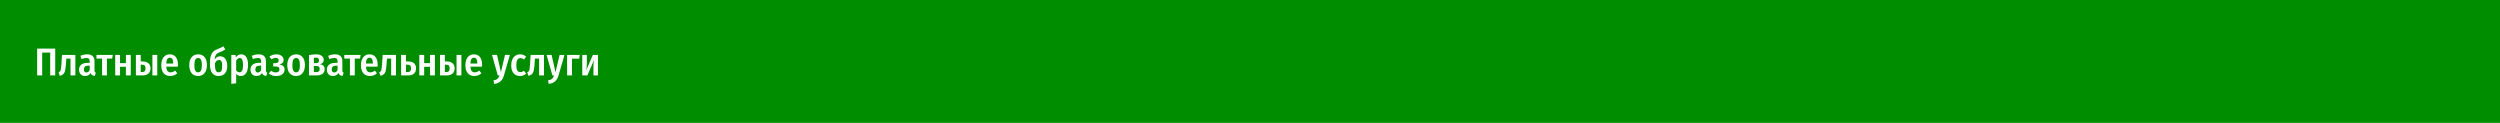 <?xml version="1.0" encoding="UTF-8"?> <svg xmlns="http://www.w3.org/2000/svg" width="1160" height="57" viewBox="0 0 1160 57" fill="none"> <rect width="1160" height="57" fill="#018D00"></rect> <path d="M25.63 22.562V35H23.29V24.416H19.582V35H17.242V22.562H25.63ZM34.963 25.478V35H32.713V27.188H30.769L30.553 30.122C30.457 31.382 30.325 32.324 30.157 32.948C30.001 33.572 29.743 34.052 29.383 34.388C29.023 34.724 28.477 35 27.745 35.216L27.187 33.542C27.523 33.386 27.769 33.206 27.925 33.002C28.081 32.798 28.195 32.486 28.267 32.066C28.339 31.634 28.411 30.938 28.483 29.978L28.771 25.478H34.963ZM43.849 32.606C43.849 32.942 43.897 33.194 43.992 33.362C44.089 33.518 44.245 33.644 44.461 33.74L43.992 35.234C43.477 35.174 43.056 35.042 42.733 34.838C42.42 34.634 42.187 34.316 42.031 33.884C41.443 34.808 40.59 35.27 39.474 35.27C38.623 35.27 37.944 35 37.441 34.46C36.937 33.92 36.684 33.212 36.684 32.336C36.684 31.304 37.026 30.518 37.711 29.978C38.395 29.426 39.385 29.15 40.681 29.15H41.635V28.556C41.635 27.956 41.514 27.53 41.275 27.278C41.035 27.026 40.645 26.9 40.105 26.9C39.48 26.9 38.712 27.062 37.8 27.386L37.279 25.892C38.37 25.436 39.432 25.208 40.465 25.208C42.721 25.208 43.849 26.282 43.849 28.43V32.606ZM40.087 33.632C40.746 33.632 41.263 33.242 41.635 32.462V30.482H40.914C39.594 30.482 38.934 31.046 38.934 32.174C38.934 32.654 39.036 33.02 39.24 33.272C39.444 33.512 39.727 33.632 40.087 33.632ZM52.337 25.478L52.049 27.188H49.619V35H47.369V27.188H44.759V25.478H52.337ZM58.42 35V31.004H55.702V35H53.452V25.478H55.702V29.294H58.42V25.478H60.67V35H58.42ZM65.875 28.502C67.243 28.502 68.239 28.778 68.863 29.33C69.499 29.882 69.817 30.686 69.817 31.742C69.817 32.834 69.481 33.65 68.809 34.19C68.137 34.73 67.243 35 66.127 35H63.049V25.478H65.299V28.502H65.875ZM70.717 25.478H72.967V35H70.717V25.478ZM65.983 33.434C66.499 33.434 66.883 33.302 67.135 33.038C67.399 32.762 67.531 32.318 67.531 31.706C67.531 31.118 67.411 30.692 67.171 30.428C66.931 30.152 66.505 30.014 65.893 30.014H65.299V33.434H65.983ZM82.572 30.014C82.572 30.122 82.554 30.428 82.518 30.932H77.136C77.208 31.892 77.412 32.57 77.748 32.966C78.084 33.362 78.552 33.56 79.152 33.56C79.536 33.56 79.896 33.494 80.232 33.362C80.568 33.23 80.928 33.026 81.312 32.75L82.248 34.028C81.3 34.856 80.214 35.27 78.99 35.27C77.658 35.27 76.632 34.832 75.912 33.956C75.192 33.08 74.832 31.862 74.832 30.302C74.832 28.766 75.174 27.536 75.858 26.612C76.554 25.676 77.52 25.208 78.756 25.208C79.956 25.208 80.892 25.622 81.564 26.45C82.236 27.278 82.572 28.466 82.572 30.014ZM80.358 29.366C80.358 28.502 80.232 27.86 79.98 27.44C79.728 27.008 79.326 26.792 78.774 26.792C78.27 26.792 77.88 27.002 77.604 27.422C77.34 27.83 77.184 28.514 77.136 29.474H80.358V29.366ZM91.927 25.208C93.211 25.208 94.213 25.64 94.933 26.504C95.653 27.368 96.013 28.61 96.013 30.23C96.013 31.79 95.647 33.02 94.915 33.92C94.195 34.82 93.199 35.27 91.927 35.27C90.643 35.27 89.635 34.832 88.903 33.956C88.183 33.068 87.823 31.826 87.823 30.23C87.823 28.658 88.183 27.428 88.903 26.54C89.635 25.652 90.643 25.208 91.927 25.208ZM91.927 26.918C91.339 26.918 90.901 27.182 90.613 27.71C90.325 28.226 90.181 29.066 90.181 30.23C90.181 31.406 90.325 32.258 90.613 32.786C90.901 33.302 91.339 33.56 91.927 33.56C92.515 33.56 92.953 33.296 93.241 32.768C93.529 32.24 93.673 31.394 93.673 30.23C93.673 29.054 93.529 28.208 93.241 27.692C92.953 27.176 92.515 26.918 91.927 26.918ZM102.227 26.108C102.839 26.108 103.385 26.276 103.865 26.612C104.357 26.948 104.741 27.452 105.017 28.124C105.305 28.784 105.449 29.582 105.449 30.518C105.449 32.054 105.089 33.23 104.369 34.046C103.649 34.862 102.677 35.27 101.453 35.27C100.181 35.27 99.185 34.826 98.465 33.938C97.757 33.05 97.403 31.64 97.403 29.708C97.403 28.304 97.505 27.164 97.709 26.288C97.925 25.4 98.279 24.68 98.771 24.128C99.275 23.576 99.977 23.132 100.877 22.796C101.525 22.556 102.029 22.352 102.389 22.184C102.761 22.004 103.187 21.77 103.667 21.482L104.531 22.94C104.159 23.192 103.763 23.426 103.343 23.642C102.935 23.846 102.425 24.062 101.813 24.29C101.309 24.482 100.913 24.698 100.625 24.938C100.337 25.178 100.109 25.514 99.941 25.946C99.773 26.366 99.653 26.948 99.581 27.692C100.193 26.636 101.075 26.108 102.227 26.108ZM101.435 33.56C101.963 33.56 102.371 33.356 102.659 32.948C102.947 32.528 103.091 31.742 103.091 30.59C103.091 29.558 102.971 28.838 102.731 28.43C102.491 28.022 102.131 27.818 101.651 27.818C101.267 27.818 100.907 27.944 100.571 28.196C100.247 28.436 99.977 28.808 99.761 29.312V30.5C99.761 32.54 100.319 33.56 101.435 33.56ZM111.955 25.208C113.011 25.208 113.797 25.646 114.313 26.522C114.841 27.386 115.105 28.616 115.105 30.212C115.105 31.748 114.805 32.978 114.205 33.902C113.605 34.814 112.777 35.27 111.721 35.27C110.845 35.27 110.131 34.928 109.579 34.244V38.654L107.329 38.906V25.478H109.309L109.417 26.63C110.089 25.682 110.935 25.208 111.955 25.208ZM111.091 33.542C111.631 33.542 112.045 33.284 112.333 32.768C112.621 32.24 112.765 31.394 112.765 30.23C112.765 29.03 112.639 28.178 112.387 27.674C112.135 27.17 111.757 26.918 111.253 26.918C110.605 26.918 110.047 27.332 109.579 28.16V32.588C109.987 33.224 110.491 33.542 111.091 33.542ZM123.39 32.606C123.39 32.942 123.438 33.194 123.534 33.362C123.63 33.518 123.786 33.644 124.002 33.74L123.534 35.234C123.018 35.174 122.598 35.042 122.274 34.838C121.962 34.634 121.728 34.316 121.572 33.884C120.984 34.808 120.132 35.27 119.016 35.27C118.164 35.27 117.486 35 116.982 34.46C116.478 33.92 116.226 33.212 116.226 32.336C116.226 31.304 116.568 30.518 117.252 29.978C117.936 29.426 118.926 29.15 120.222 29.15H121.176V28.556C121.176 27.956 121.056 27.53 120.816 27.278C120.576 27.026 120.186 26.9 119.646 26.9C119.022 26.9 118.254 27.062 117.342 27.386L116.82 25.892C117.912 25.436 118.974 25.208 120.006 25.208C122.262 25.208 123.39 26.282 123.39 28.43V32.606ZM119.628 33.632C120.288 33.632 120.804 33.242 121.176 32.462V30.482H120.456C119.136 30.482 118.476 31.046 118.476 32.174C118.476 32.654 118.578 33.02 118.782 33.272C118.986 33.512 119.268 33.632 119.628 33.632ZM128.324 25.208C129.248 25.208 130.022 25.448 130.646 25.928C131.282 26.396 131.6 27.026 131.6 27.818C131.6 28.358 131.444 28.796 131.132 29.132C130.82 29.468 130.334 29.726 129.674 29.906C130.466 30.038 131.054 30.29 131.438 30.662C131.834 31.022 132.032 31.544 132.032 32.228C132.032 33.212 131.672 33.968 130.952 34.496C130.244 35.012 129.308 35.27 128.144 35.27C126.812 35.27 125.666 34.88 124.706 34.1L125.786 32.822C126.182 33.098 126.548 33.296 126.884 33.416C127.22 33.536 127.604 33.596 128.036 33.596C129.128 33.596 129.674 33.116 129.674 32.156C129.674 31.676 129.524 31.34 129.224 31.148C128.924 30.944 128.474 30.842 127.874 30.842H126.704L126.83 29.294H127.694C128.774 29.294 129.314 28.862 129.314 27.998C129.314 27.602 129.194 27.314 128.954 27.134C128.714 26.942 128.39 26.846 127.982 26.846C127.61 26.846 127.274 26.9 126.974 27.008C126.674 27.116 126.356 27.284 126.02 27.512L124.976 26.306C125.444 25.934 125.948 25.658 126.488 25.478C127.028 25.298 127.64 25.208 128.324 25.208ZM137.401 25.208C138.685 25.208 139.687 25.64 140.407 26.504C141.127 27.368 141.487 28.61 141.487 30.23C141.487 31.79 141.121 33.02 140.389 33.92C139.669 34.82 138.673 35.27 137.401 35.27C136.117 35.27 135.109 34.832 134.377 33.956C133.657 33.068 133.297 31.826 133.297 30.23C133.297 28.658 133.657 27.428 134.377 26.54C135.109 25.652 136.117 25.208 137.401 25.208ZM137.401 26.918C136.813 26.918 136.375 27.182 136.087 27.71C135.799 28.226 135.655 29.066 135.655 30.23C135.655 31.406 135.799 32.258 136.087 32.786C136.375 33.302 136.813 33.56 137.401 33.56C137.989 33.56 138.427 33.296 138.715 32.768C139.003 32.24 139.147 31.394 139.147 30.23C139.147 29.054 139.003 28.208 138.715 27.692C138.427 27.176 137.989 26.918 137.401 26.918ZM148.385 29.816C149.885 29.972 150.635 30.74 150.635 32.12C150.635 33.08 150.293 33.8 149.609 34.28C148.925 34.76 147.995 35 146.819 35H143.381V25.568C144.689 25.328 145.769 25.208 146.621 25.208C147.737 25.208 148.613 25.436 149.249 25.892C149.897 26.348 150.221 26.984 150.221 27.8C150.221 28.856 149.609 29.528 148.385 29.816ZM146.603 26.738C146.387 26.738 146.063 26.762 145.631 26.81V29.294H146.729C147.593 29.294 148.025 28.862 148.025 27.998C148.025 27.554 147.905 27.236 147.665 27.044C147.437 26.84 147.083 26.738 146.603 26.738ZM146.801 33.434C147.293 33.434 147.671 33.332 147.935 33.128C148.199 32.912 148.331 32.534 148.331 31.994C148.331 31.49 148.205 31.136 147.953 30.932C147.713 30.728 147.335 30.626 146.819 30.626H145.631V33.434H146.801ZM158.845 32.606C158.845 32.942 158.893 33.194 158.989 33.362C159.085 33.518 159.241 33.644 159.457 33.74L158.989 35.234C158.473 35.174 158.053 35.042 157.729 34.838C157.417 34.634 157.183 34.316 157.027 33.884C156.439 34.808 155.587 35.27 154.471 35.27C153.619 35.27 152.941 35 152.437 34.46C151.933 33.92 151.681 33.212 151.681 32.336C151.681 31.304 152.023 30.518 152.707 29.978C153.391 29.426 154.381 29.15 155.677 29.15H156.631V28.556C156.631 27.956 156.511 27.53 156.271 27.278C156.031 27.026 155.641 26.9 155.101 26.9C154.477 26.9 153.709 27.062 152.797 27.386L152.275 25.892C153.367 25.436 154.429 25.208 155.461 25.208C157.717 25.208 158.845 26.282 158.845 28.43V32.606ZM155.083 33.632C155.743 33.632 156.259 33.242 156.631 32.462V30.482H155.911C154.591 30.482 153.931 31.046 153.931 32.174C153.931 32.654 154.033 33.02 154.237 33.272C154.441 33.512 154.723 33.632 155.083 33.632ZM167.333 25.478L167.045 27.188H164.615V35H162.365V27.188H159.755V25.478H167.333ZM175.227 30.014C175.227 30.122 175.209 30.428 175.173 30.932H169.791C169.863 31.892 170.067 32.57 170.403 32.966C170.739 33.362 171.207 33.56 171.807 33.56C172.191 33.56 172.551 33.494 172.887 33.362C173.223 33.23 173.583 33.026 173.967 32.75L174.903 34.028C173.955 34.856 172.869 35.27 171.645 35.27C170.313 35.27 169.287 34.832 168.567 33.956C167.847 33.08 167.487 31.862 167.487 30.302C167.487 28.766 167.829 27.536 168.513 26.612C169.209 25.676 170.175 25.208 171.411 25.208C172.611 25.208 173.547 25.622 174.219 26.45C174.891 27.278 175.227 28.466 175.227 30.014ZM173.013 29.366C173.013 28.502 172.887 27.86 172.635 27.44C172.383 27.008 171.981 26.792 171.429 26.792C170.925 26.792 170.535 27.002 170.259 27.422C169.995 27.83 169.839 28.514 169.791 29.474H173.013V29.366ZM183.745 25.478V35H181.495V27.188H179.551L179.335 30.122C179.239 31.382 179.107 32.324 178.939 32.948C178.783 33.572 178.525 34.052 178.165 34.388C177.805 34.724 177.259 35 176.527 35.216L175.969 33.542C176.305 33.386 176.551 33.206 176.707 33.002C176.863 32.798 176.977 32.486 177.049 32.066C177.121 31.634 177.193 30.938 177.265 29.978L177.553 25.478H183.745ZM189.066 28.502C190.446 28.502 191.454 28.778 192.09 29.33C192.726 29.882 193.044 30.686 193.044 31.742C193.044 32.834 192.708 33.65 192.036 34.19C191.364 34.73 190.47 35 189.354 35H186.114V25.478H188.364V28.502H189.066ZM189.192 33.434C189.696 33.434 190.074 33.302 190.326 33.038C190.59 32.762 190.722 32.318 190.722 31.706C190.722 31.118 190.602 30.692 190.362 30.428C190.122 30.152 189.702 30.014 189.102 30.014H188.364V33.434H189.192ZM199.537 35V31.004H196.819V35H194.569V25.478H196.819V29.294H199.537V25.478H201.787V35H199.537ZM206.993 28.502C208.361 28.502 209.357 28.778 209.981 29.33C210.617 29.882 210.935 30.686 210.935 31.742C210.935 32.834 210.599 33.65 209.927 34.19C209.255 34.73 208.361 35 207.245 35H204.167V25.478H206.417V28.502H206.993ZM211.835 25.478H214.085V35H211.835V25.478ZM207.101 33.434C207.617 33.434 208.001 33.302 208.253 33.038C208.517 32.762 208.649 32.318 208.649 31.706C208.649 31.118 208.529 30.692 208.289 30.428C208.049 30.152 207.623 30.014 207.011 30.014H206.417V33.434H207.101ZM223.69 30.014C223.69 30.122 223.672 30.428 223.636 30.932H218.254C218.326 31.892 218.53 32.57 218.866 32.966C219.202 33.362 219.67 33.56 220.27 33.56C220.654 33.56 221.014 33.494 221.35 33.362C221.686 33.23 222.046 33.026 222.43 32.75L223.366 34.028C222.418 34.856 221.332 35.27 220.108 35.27C218.776 35.27 217.75 34.832 217.03 33.956C216.31 33.08 215.95 31.862 215.95 30.302C215.95 28.766 216.292 27.536 216.976 26.612C217.672 25.676 218.638 25.208 219.874 25.208C221.074 25.208 222.01 25.622 222.682 26.45C223.354 27.278 223.69 28.466 223.69 30.014ZM221.476 29.366C221.476 28.502 221.35 27.86 221.098 27.44C220.846 27.008 220.444 26.792 219.892 26.792C219.388 26.792 218.998 27.002 218.722 27.422C218.458 27.83 218.302 28.514 218.254 29.474H221.476V29.366ZM233.818 35.036C233.482 36.2 232.942 37.112 232.198 37.772C231.466 38.432 230.476 38.816 229.228 38.924L228.994 37.286C229.81 37.154 230.416 36.92 230.812 36.584C231.208 36.248 231.532 35.72 231.784 35H230.974L228.292 25.478H230.614L232.432 33.506L234.322 25.478H236.59L233.818 35.036ZM241.306 25.208C241.87 25.208 242.38 25.298 242.836 25.478C243.292 25.658 243.724 25.934 244.132 26.306L243.142 27.62C242.602 27.188 242.038 26.972 241.45 26.972C240.838 26.972 240.37 27.236 240.046 27.764C239.734 28.28 239.578 29.12 239.578 30.284C239.578 31.436 239.734 32.252 240.046 32.732C240.37 33.212 240.838 33.452 241.45 33.452C241.75 33.452 242.026 33.404 242.278 33.308C242.53 33.2 242.812 33.038 243.124 32.822L244.132 34.172C243.304 34.904 242.374 35.27 241.342 35.27C240.046 35.27 239.032 34.844 238.3 33.992C237.568 33.128 237.202 31.904 237.202 30.32C237.202 29.288 237.37 28.388 237.706 27.62C238.042 26.84 238.516 26.246 239.128 25.838C239.752 25.418 240.478 25.208 241.306 25.208ZM252.405 25.478V35H250.155V27.188H248.211L247.995 30.122C247.899 31.382 247.767 32.324 247.599 32.948C247.443 33.572 247.185 34.052 246.825 34.388C246.465 34.724 245.919 35 245.187 35.216L244.629 33.542C244.965 33.386 245.211 33.206 245.367 33.002C245.523 32.798 245.637 32.486 245.709 32.066C245.781 31.634 245.853 30.938 245.925 29.978L246.213 25.478H252.405ZM259.148 35.036C258.812 36.2 258.272 37.112 257.528 37.772C256.796 38.432 255.806 38.816 254.558 38.924L254.324 37.286C255.14 37.154 255.746 36.92 256.142 36.584C256.538 36.248 256.862 35.72 257.114 35H256.304L253.622 25.478H255.944L257.762 33.506L259.652 25.478H261.92L259.148 35.036ZM265.391 35H263.141V25.478H269.009L268.739 27.224H265.391V35ZM277.462 35H275.356V31.13C275.356 29.858 275.464 28.736 275.68 27.764L272.53 35H270.172V25.478H272.296V29.348C272.296 30.056 272.266 30.704 272.206 31.292C272.146 31.88 272.068 32.348 271.972 32.696L275.086 25.478H277.462V35Z" fill="white"></path> </svg> 